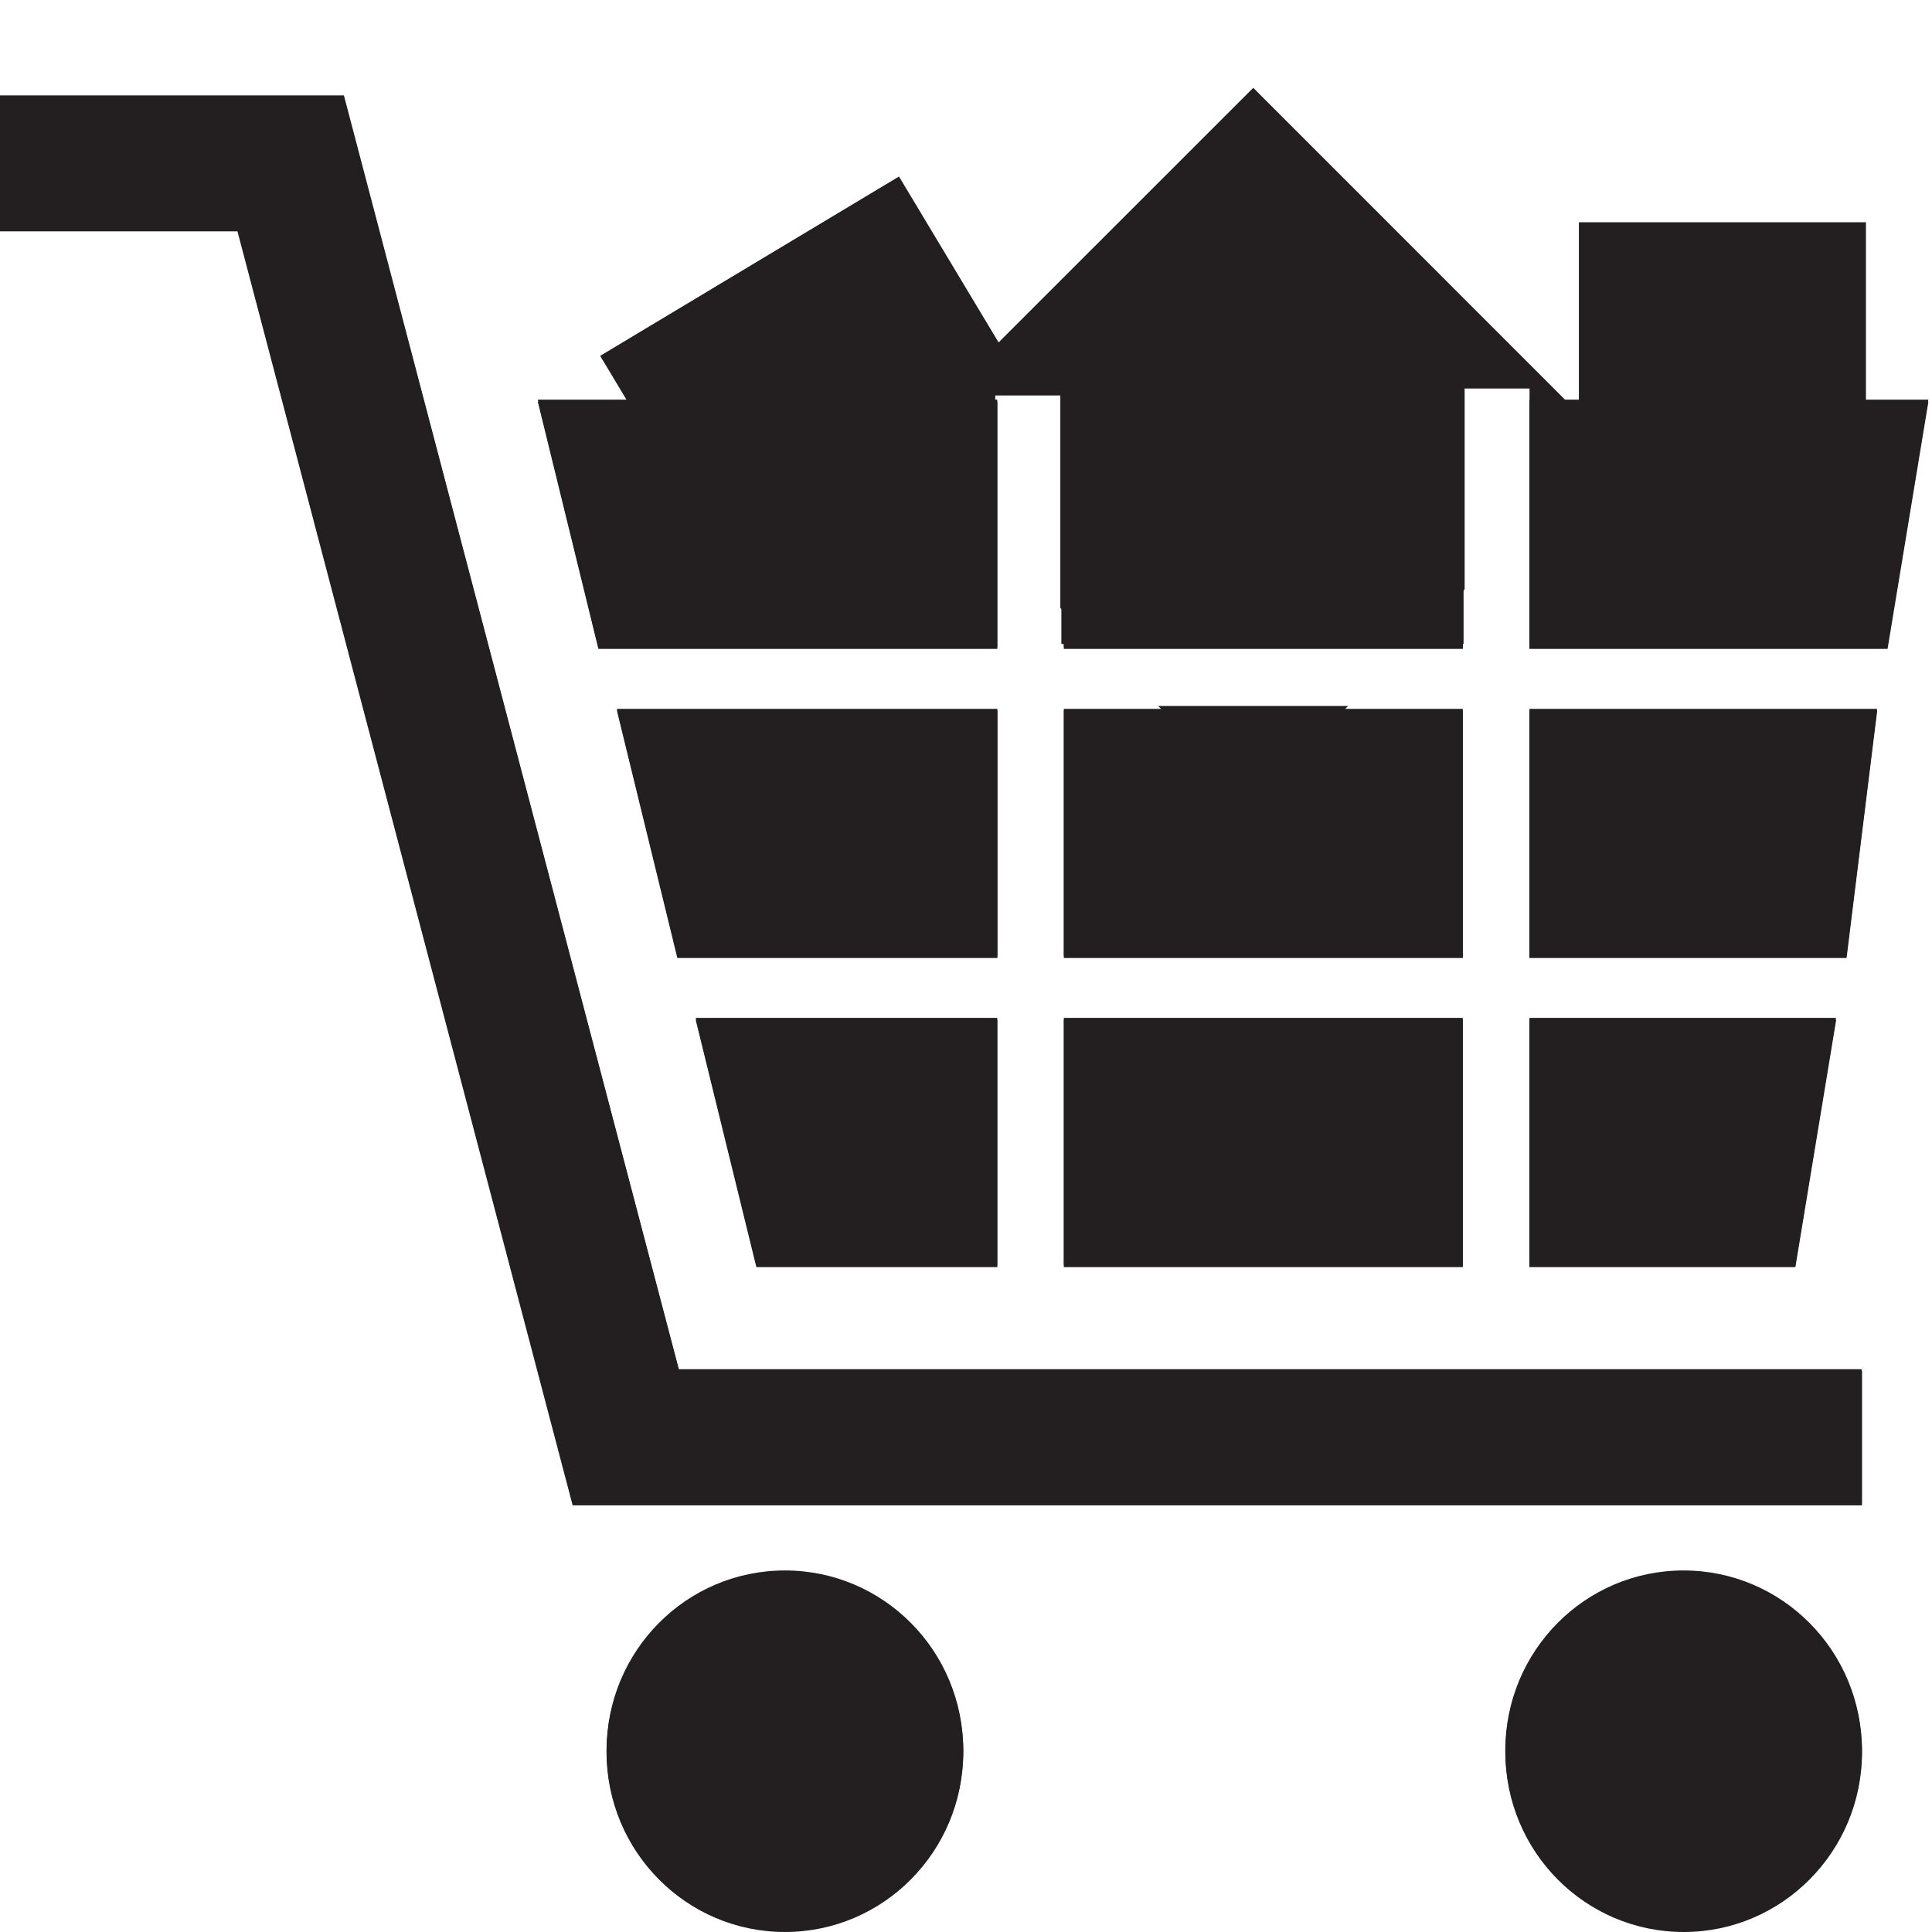 <?xml version="1.0" encoding="utf-8"?>
<!-- Generator: Adobe Illustrator 14.0.0, SVG Export Plug-In . SVG Version: 6.00 Build 43363)  -->
<!DOCTYPE svg PUBLIC "-//W3C//DTD SVG 1.1//EN" "http://www.w3.org/Graphics/SVG/1.1/DTD/svg11.dtd">
<svg version="1.1" id="Layer_1" xmlns="http://www.w3.org/2000/svg" xmlns:xlink="http://www.w3.org/1999/xlink" x="0px" y="0px"
	 width="22px" height="22px" viewBox="0 0 22 22" enable-background="new 0 0 22 22" xml:space="preserve">
<path fill="#231F20" d="M7.923,11.01 M8.938,21.977c-1.122,0-2.031-0.916-2.031-2.045c0-1.134,0.909-2.049,2.031-2.049
	s2.031,0.915,2.031,2.049C10.968,21.061,10.059,21.977,8.938,21.977 M19.171,21.977c-1.122,0-2.03-0.916-2.03-2.045
	c0-1.134,0.908-2.049,2.03-2.049c1.121,0,2.031,0.915,2.031,2.049C21.202,21.061,20.292,21.977,19.171,21.977 M21.202,17.118H6.521
	L2.704,2.613H0V1.086h3.916L7.73,15.591H21.2v1.527H21.202z"/>
<path fill="#231F20" d="M17.416,11.591h3.491l-0.463,2.816h-3.028V11.591z M12.114,4.551h4.543v2.816h-4.543V4.551z M12.114,8.072
	h4.543v2.814h-4.543V8.072z M12.114,11.591h4.543v2.816h-4.543V11.591z M11.356,4.551v2.816H6.813L6.124,4.551H11.356z
	 M7.713,10.887L7.024,8.072h4.333v2.814H7.713z M11.356,11.591v2.816H8.612l-0.69-2.816H11.356z M21.026,10.887h-3.61V8.072h3.959
	L21.026,10.887z M21.492,7.368h-4.076V4.551h4.542L21.492,7.368z"/>
<g id="Layer_1_1_">
	<path fill="#231F20" d="M8.938,22c-1.122,0-2.031-0.917-2.031-2.047c0-1.132,0.909-2.048,2.031-2.048s2.031,0.916,2.031,2.048
		C10.968,21.083,10.06,22,8.938,22 M19.173,22c-1.124,0-2.031-0.917-2.031-2.047c0-1.132,0.907-2.048,2.031-2.048
		c1.12,0,2.03,0.916,2.03,2.048C21.203,21.083,20.293,22,19.173,22 M21.203,17.142H6.521L2.704,2.634H0V1.107h3.916l3.817,14.505
		h13.47L21.203,17.142L21.203,17.142L21.203,17.142z"/>
</g>
<g id="Layer_2">
	<path fill="#231F20" d="M17.415,11.613h3.494l-0.465,2.816h-3.029V11.613z M12.114,4.574h4.544v2.815h-4.544V4.574z M12.114,8.092
		h4.544v2.817h-4.544V8.092z M12.114,11.613h4.544v2.816h-4.544V11.613z M11.357,4.574v2.815H6.814l-0.69-2.815H11.357z
		 M7.713,10.909L7.025,8.092h4.333v2.817H7.713z M11.357,11.613v2.816H8.613l-0.691-2.816H11.357z M21.027,10.909h-3.612V8.092
		h3.961L21.027,10.909z M21.494,7.389h-4.079V4.574h4.544L21.494,7.389z"/>
</g>
<g id="Layer_4">
	<rect x="12.086" y="4.264" fill="#231F20" width="4.58" height="3.069"/>
	<g>
		<polygon fill="#231F20" points="9.076,7.336 11.208,6.056 11.333,6.183 11.333,4.503 12.074,4.503 12.074,6.923 12.487,7.336 
			16.053,7.336 16.678,6.711 16.678,4.424 17.417,4.424 17.417,5.97 17.979,5.409 17.979,6.685 21.248,6.685 21.248,2.531 
			17.979,2.531 17.979,4.709 14.271,1 11.371,3.899 10.237,2.01 6.834,4.052 8.805,7.336 		"/>
		<polygon fill="#231F20" points="13.188,8.039 14.271,9.119 15.351,8.039 		"/>
	</g>
</g>
</svg>
